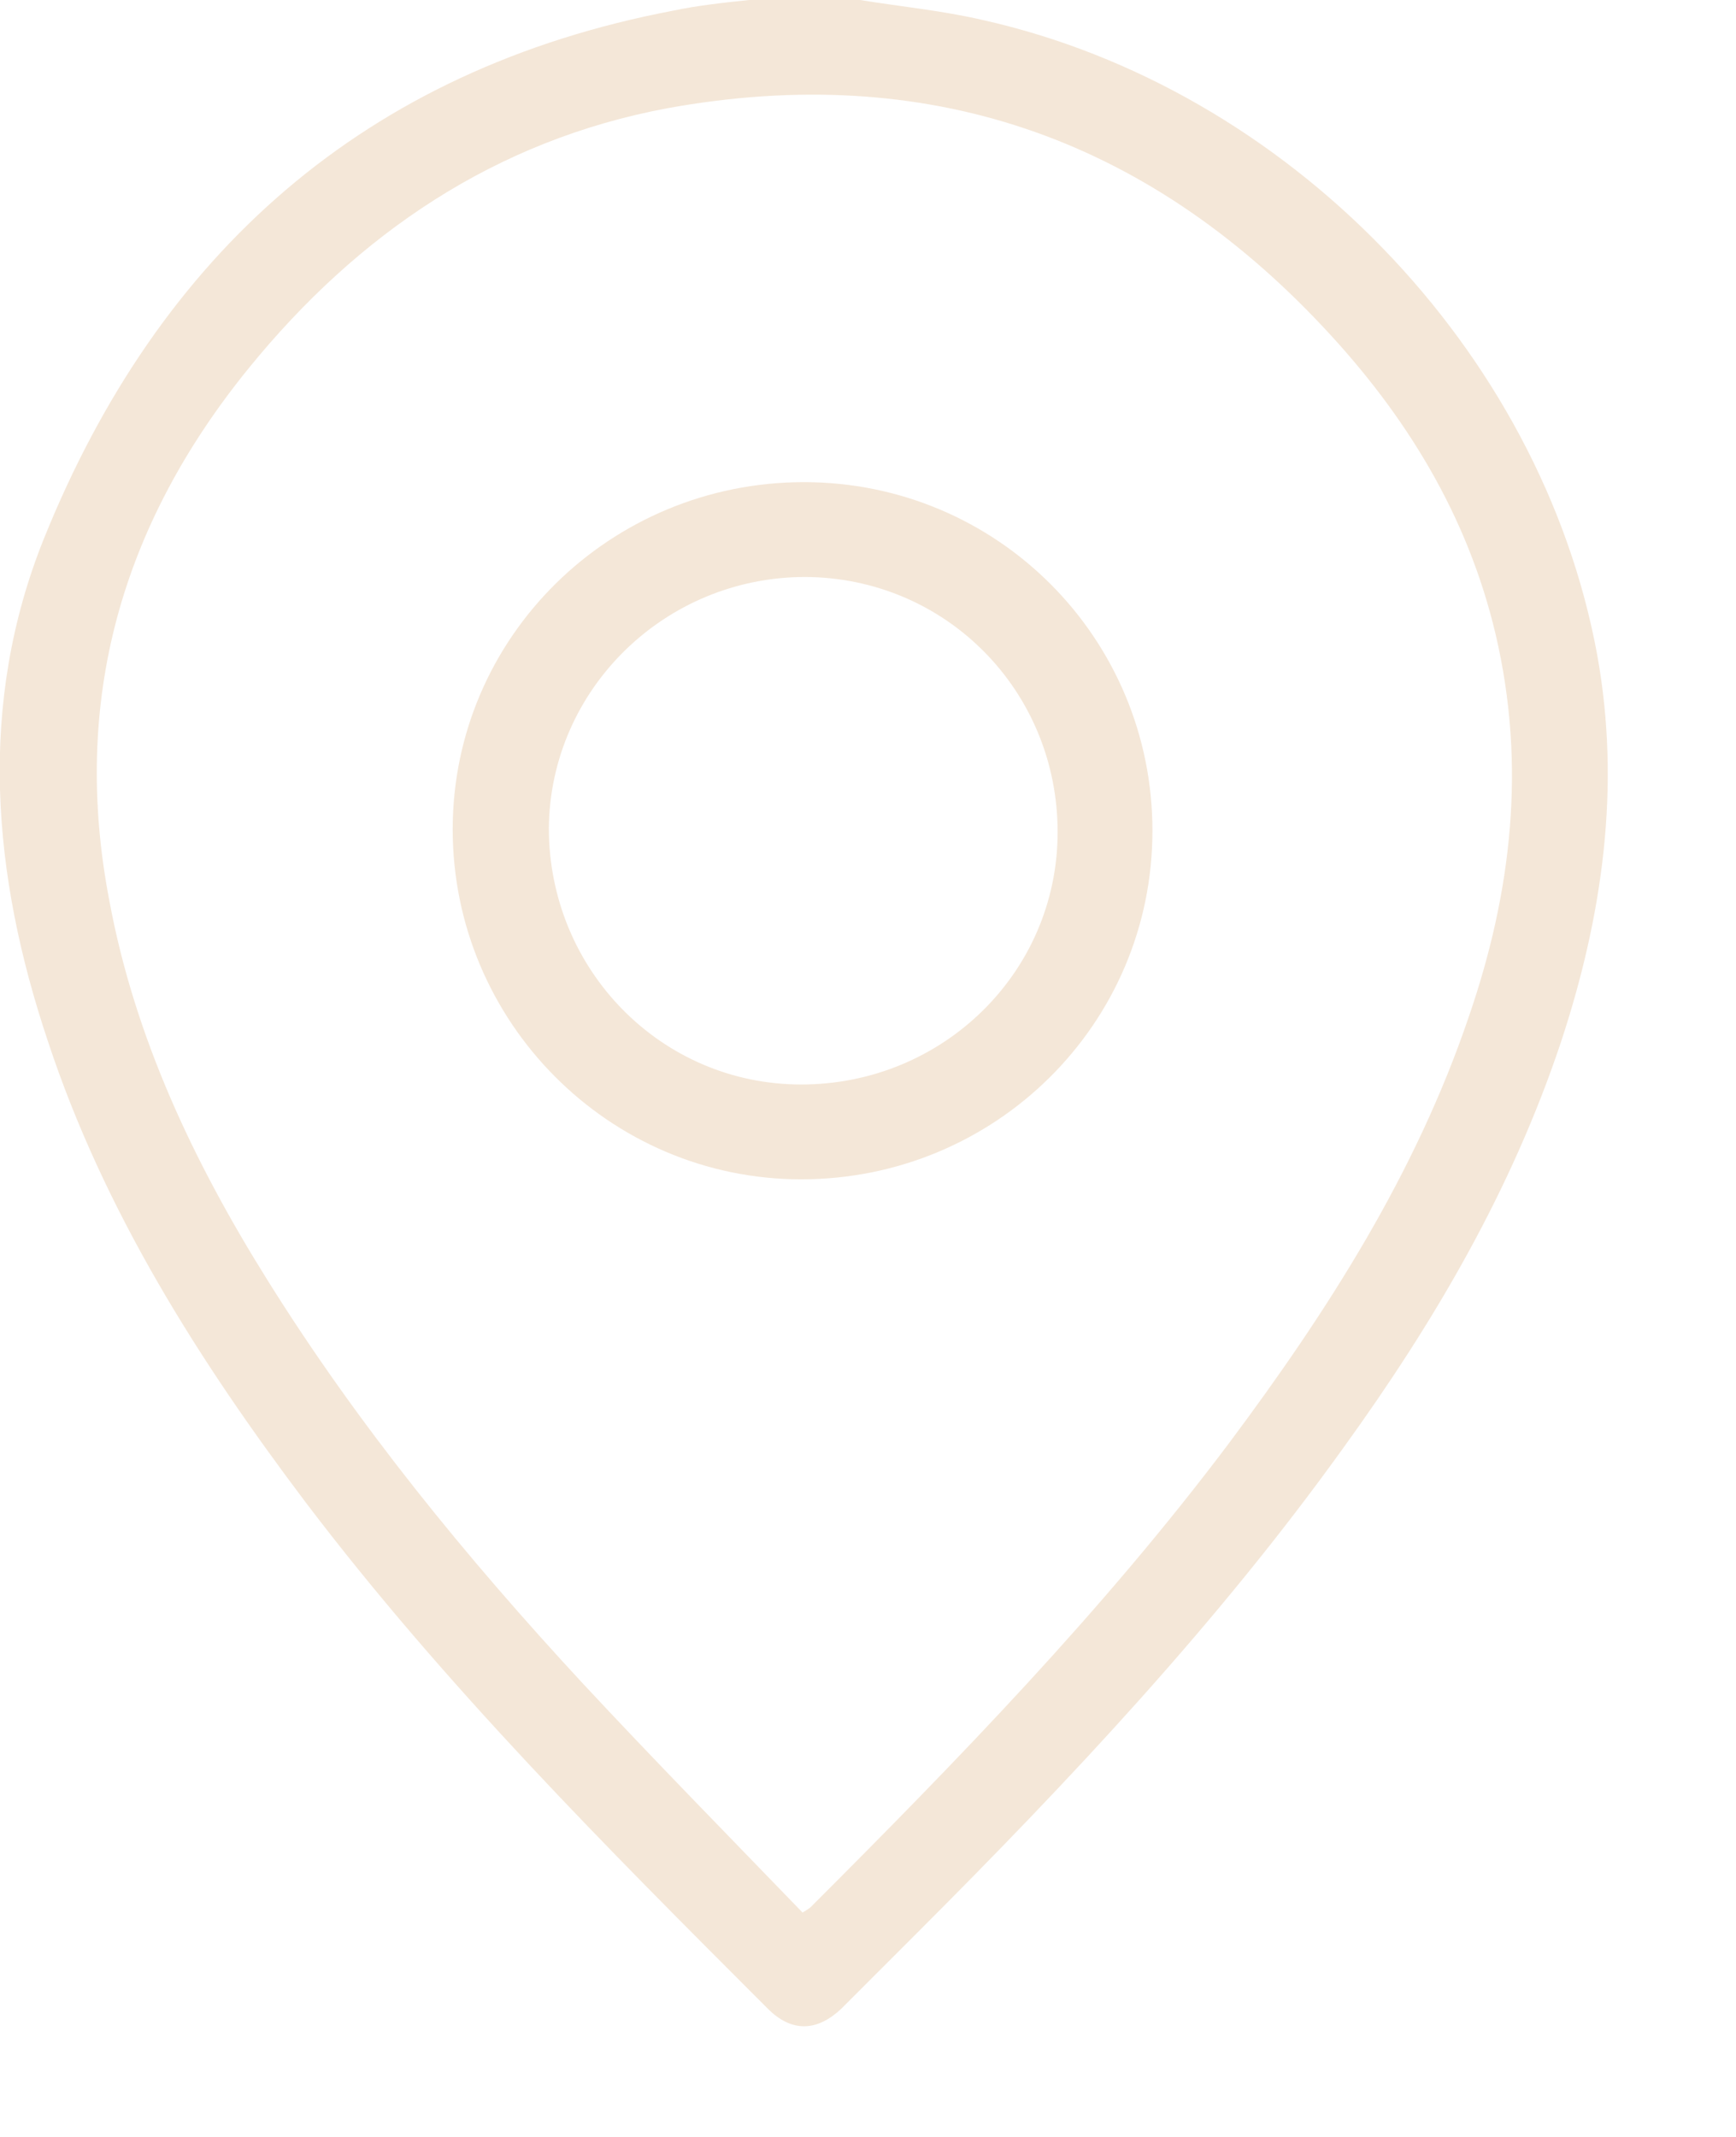 <svg xmlns="http://www.w3.org/2000/svg" width="13" height="16" viewBox="0 0 13 16" fill="none"><g clip-path="url(#clip0_224_53)"><path d="M6.01 14.32C6.01 14.32 6.06 14.29 6.07 14.28C7.17 13.18 8.26 12.06 9.2 10.81C9.94 9.82 10.6 8.79 11 7.61C11.32 6.68 11.43 5.73 11.2 4.75C10.99 3.86 10.53 3.11 9.91 2.45C8.57 1.02 6.93 0.46 5 0.81C3.71 1.05 2.68 1.75 1.86 2.76C0.91 3.93 0.53 5.25 0.82 6.75C1.01 7.77 1.45 8.7 2 9.58C2.68 10.67 3.49 11.66 4.36 12.6C4.9 13.18 5.45 13.74 6.01 14.32ZM6.44 0C6.75 0.05 7.06 0.08 7.36 0.15C9.64 0.66 11.54 2.62 11.96 4.9C12.14 5.89 12 6.86 11.69 7.8C11.32 8.91 10.74 9.9 10.06 10.84C9.12 12.15 8.01 13.33 6.87 14.47C6.68 14.66 6.49 14.85 6.3 15.04C6.12 15.21 5.93 15.22 5.75 15.04C4.54 13.83 3.33 12.62 2.29 11.25C1.49 10.19 0.78 9.07 0.36 7.8C-0.06 6.55 -0.17 5.27 0.33 4.03C1.19 1.9 2.73 0.52 5.04 0.08C5.23 0.04 5.42 0.02 5.61 0H6.44Z" fill="#F4E7D8"></path><path d="M6.03 4.32C4.98 4.32 4.12 5.16 4.11 6.2C4.11 7.26 4.95 8.12 6 8.12C7.06 8.12 7.92 7.28 7.92 6.23C7.92 5.17 7.08 4.32 6.02 4.32M6.02 3.61C7.47 3.61 8.63 4.78 8.63 6.22C8.63 7.67 7.45 8.83 6 8.83C4.56 8.83 3.39 7.65 3.39 6.21C3.39 4.77 4.57 3.61 6.02 3.61Z" fill="#F4E7D8"></path></g><defs><clipPath id="clip0_224_53"><rect width="12.04" height="15.18" fill="white"></rect></clipPath></defs></svg>